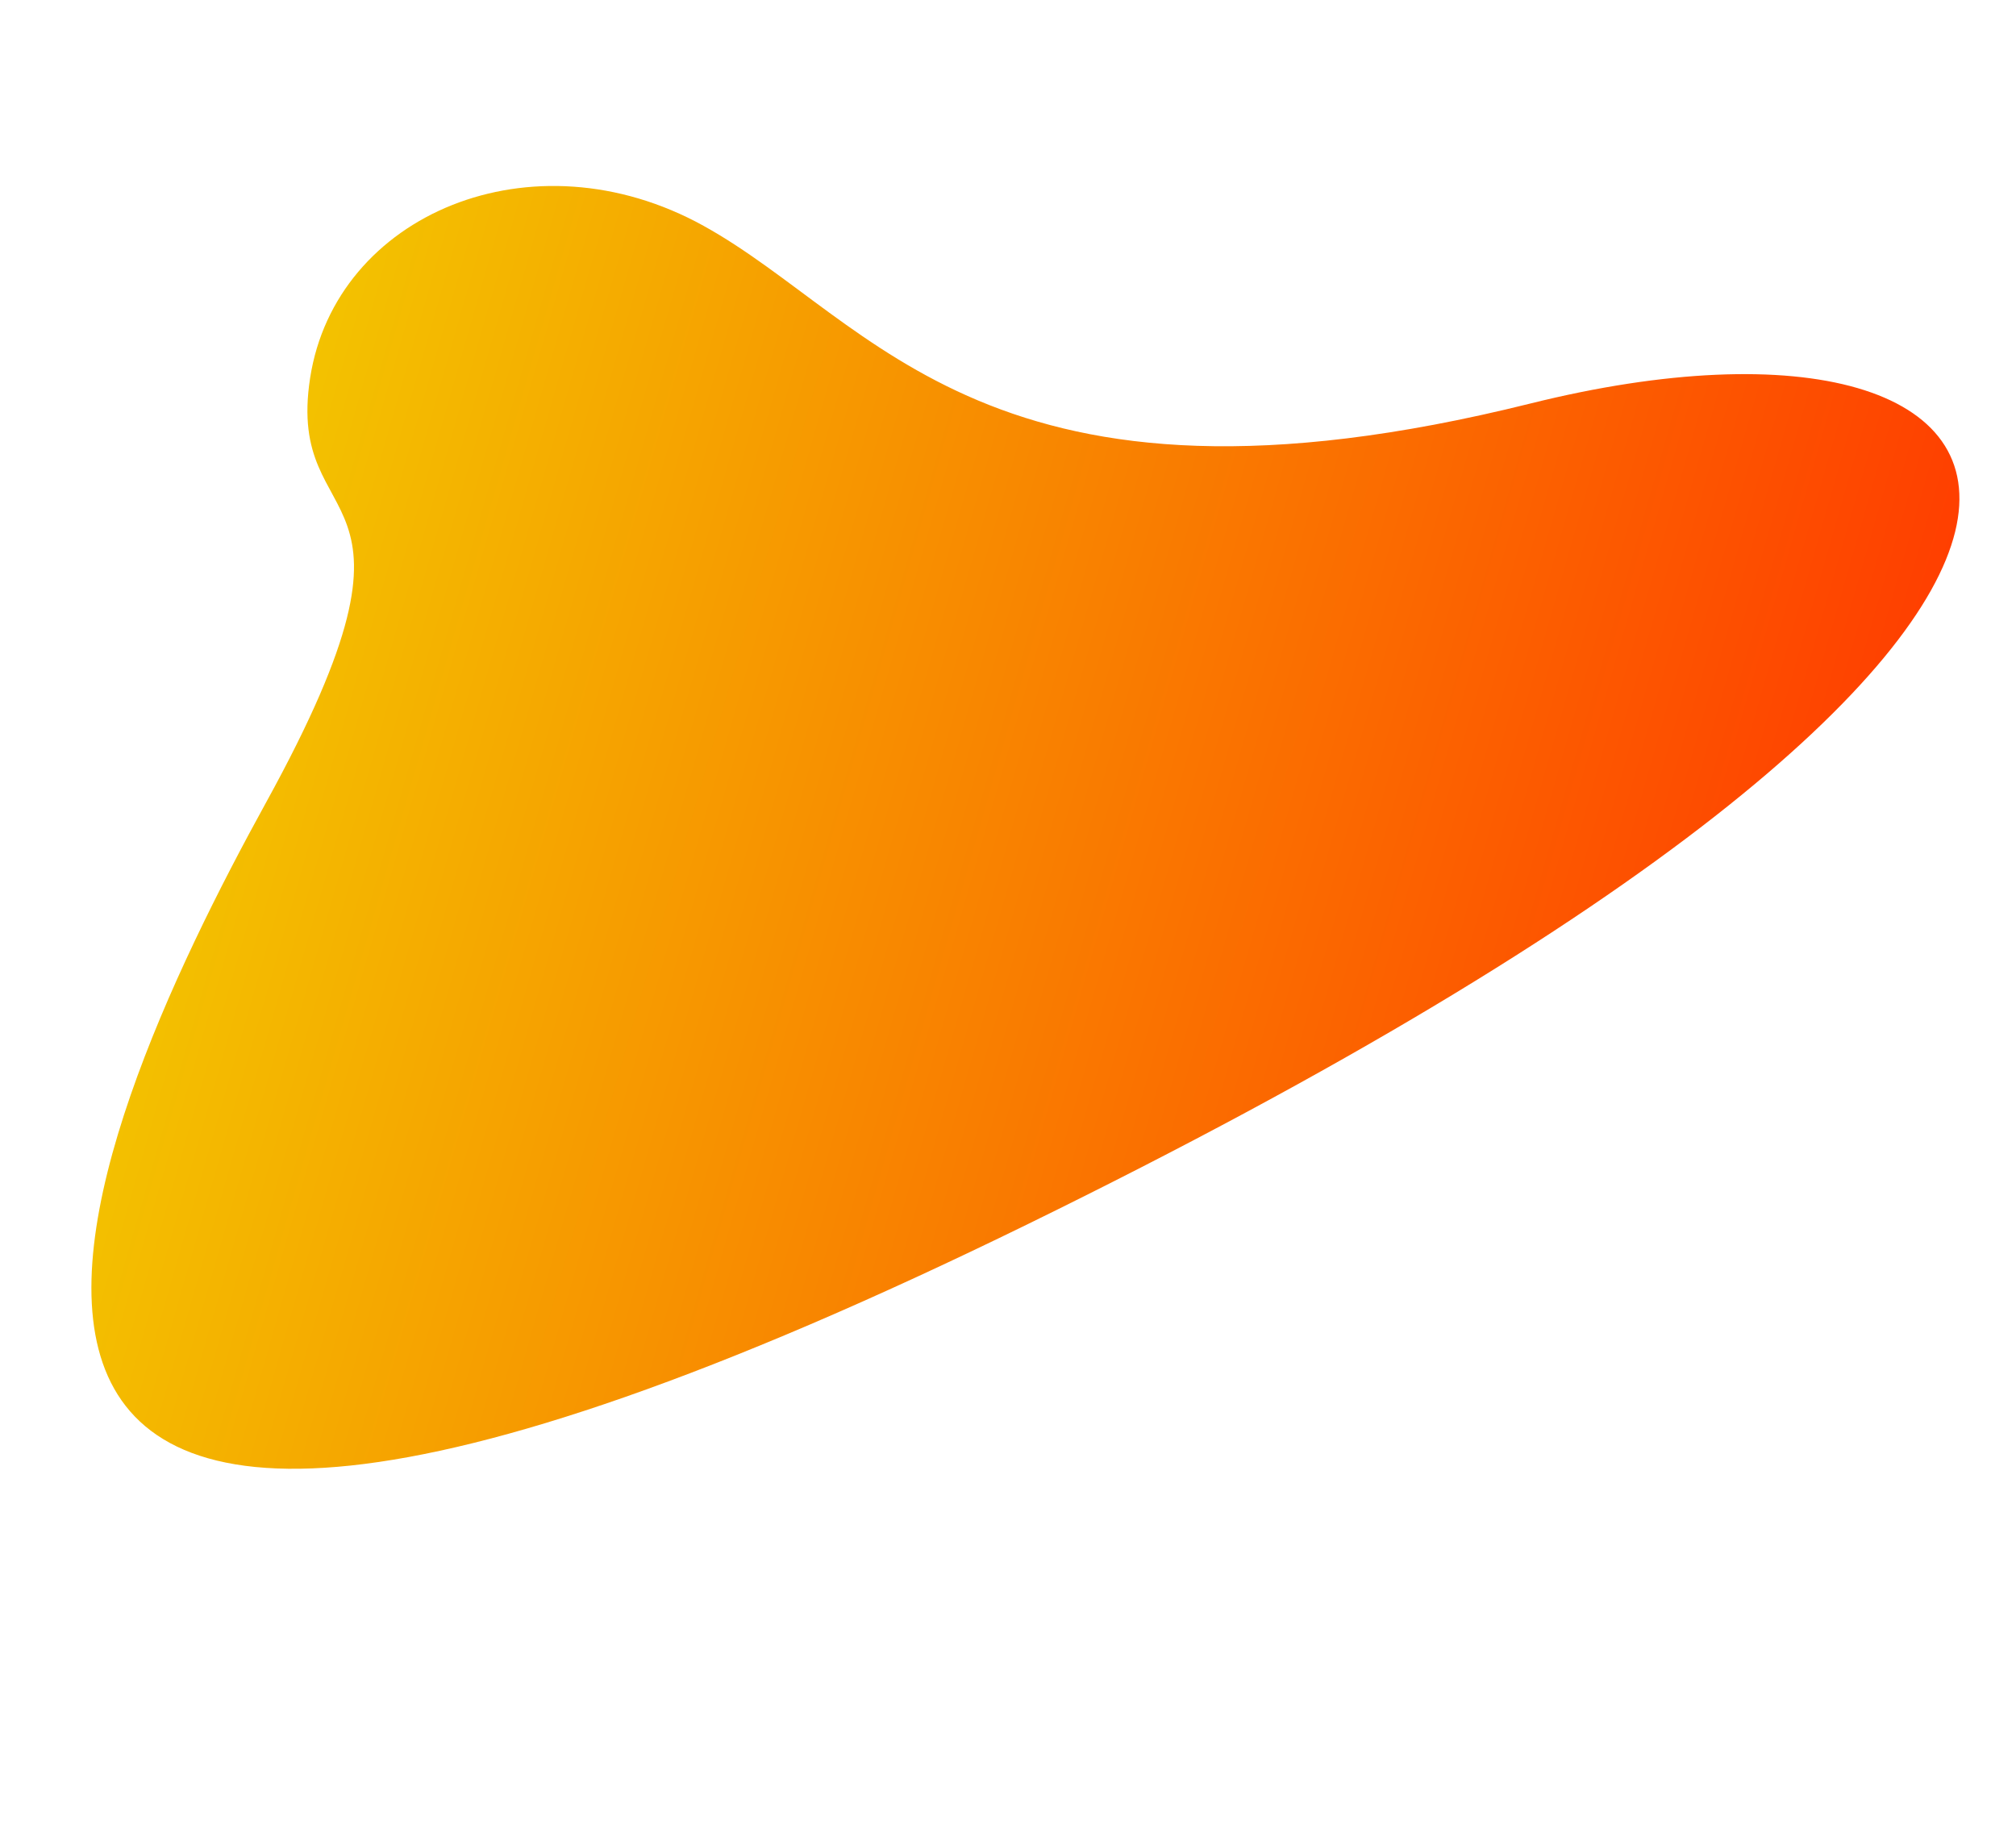 
<svg width="472.98" height="430" data-height="444.01" viewBox="0 0 472.985 444.013" xmlns="http://www.w3.org/2000/svg">
	<defs>
		<linearGradient id="gradientFill" x1=".5" x2=".5" y2="1">
			<stop stop-color="#f2cd00" offset="0"/>
			<stop stop-color="#ff3b00" offset="1"/>
		</linearGradient>
	</defs>
	<path transform="matrix(.259 -.966 .966 .259 0 341.82)" d="m319.42 82.844c11.416-46-20.392-86.855-60.248-82.529s-12.551 38.325-102.04 16.339-274.52-51.786-50.906 204.68 288.92 184.19 223.51 66.116-21.735-158.6-10.319-204.6z" fill="url(#gradientFill)" data-name="Path"/>
</svg>